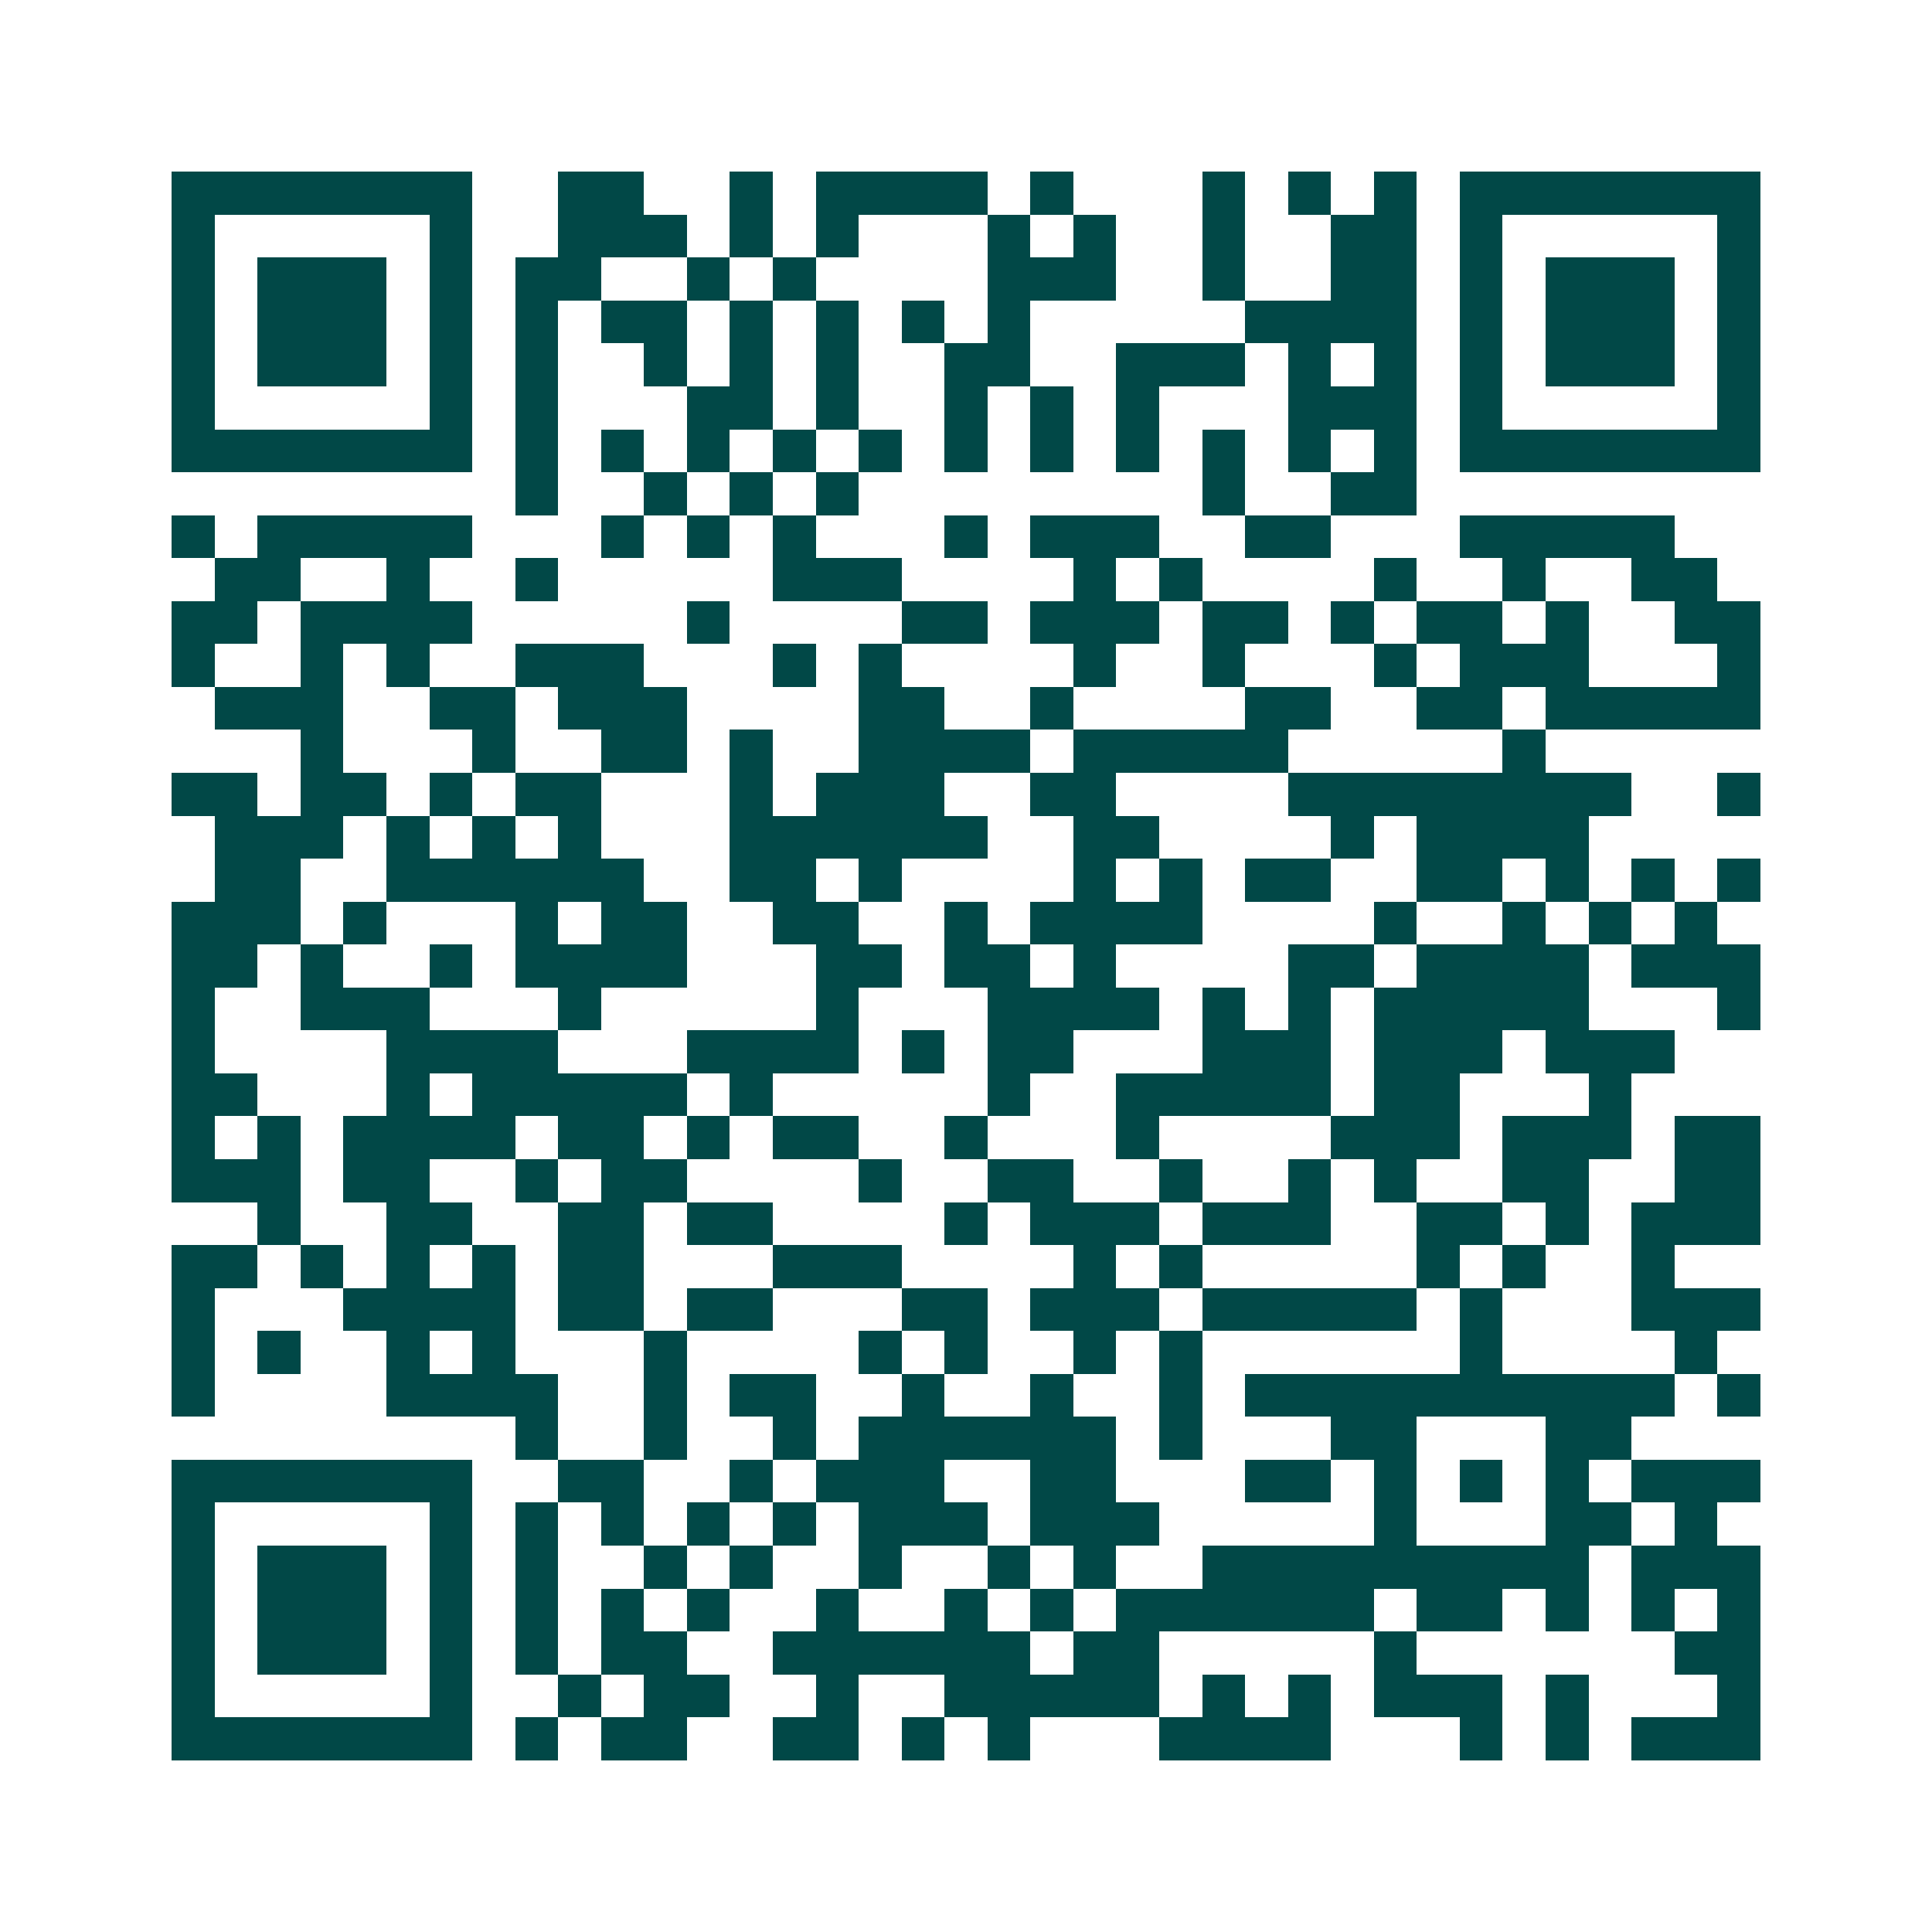 <svg xmlns="http://www.w3.org/2000/svg" width="200" height="200" viewBox="0 0 45 45" shape-rendering="crispEdges"><path fill="#ffffff" d="M0 0h45v45H0z"/><path stroke="#014847" d="M4 4.5h7m2 0h2m2 0h1m1 0h4m1 0h1m3 0h1m1 0h1m1 0h1m1 0h7M4 5.5h1m5 0h1m2 0h3m1 0h1m1 0h1m3 0h1m1 0h1m2 0h1m2 0h2m1 0h1m5 0h1M4 6.5h1m1 0h3m1 0h1m1 0h2m2 0h1m1 0h1m4 0h3m2 0h1m2 0h2m1 0h1m1 0h3m1 0h1M4 7.5h1m1 0h3m1 0h1m1 0h1m1 0h2m1 0h1m1 0h1m1 0h1m1 0h1m5 0h4m1 0h1m1 0h3m1 0h1M4 8.5h1m1 0h3m1 0h1m1 0h1m2 0h1m1 0h1m1 0h1m2 0h2m2 0h3m1 0h1m1 0h1m1 0h1m1 0h3m1 0h1M4 9.5h1m5 0h1m1 0h1m3 0h2m1 0h1m2 0h1m1 0h1m1 0h1m3 0h3m1 0h1m5 0h1M4 10.5h7m1 0h1m1 0h1m1 0h1m1 0h1m1 0h1m1 0h1m1 0h1m1 0h1m1 0h1m1 0h1m1 0h1m1 0h7M12 11.5h1m2 0h1m1 0h1m1 0h1m8 0h1m2 0h2M4 12.5h1m1 0h5m3 0h1m1 0h1m1 0h1m3 0h1m1 0h3m2 0h2m3 0h5M5 13.5h2m2 0h1m2 0h1m5 0h3m4 0h1m1 0h1m4 0h1m2 0h1m2 0h2M4 14.5h2m1 0h4m5 0h1m4 0h2m1 0h3m1 0h2m1 0h1m1 0h2m1 0h1m2 0h2M4 15.5h1m2 0h1m1 0h1m2 0h3m3 0h1m1 0h1m4 0h1m2 0h1m3 0h1m1 0h3m3 0h1M5 16.5h3m2 0h2m1 0h3m4 0h2m2 0h1m4 0h2m2 0h2m1 0h5M7 17.5h1m3 0h1m2 0h2m1 0h1m2 0h4m1 0h5m5 0h1M4 18.5h2m1 0h2m1 0h1m1 0h2m3 0h1m1 0h3m2 0h2m4 0h8m2 0h1M5 19.5h3m1 0h1m1 0h1m1 0h1m3 0h6m2 0h2m4 0h1m1 0h4M5 20.5h2m2 0h6m2 0h2m1 0h1m4 0h1m1 0h1m1 0h2m2 0h2m1 0h1m1 0h1m1 0h1M4 21.5h3m1 0h1m3 0h1m1 0h2m2 0h2m2 0h1m1 0h4m4 0h1m2 0h1m1 0h1m1 0h1M4 22.5h2m1 0h1m2 0h1m1 0h4m3 0h2m1 0h2m1 0h1m4 0h2m1 0h4m1 0h3M4 23.5h1m2 0h3m3 0h1m5 0h1m3 0h4m1 0h1m1 0h1m1 0h5m3 0h1M4 24.5h1m4 0h4m3 0h4m1 0h1m1 0h2m3 0h3m1 0h3m1 0h3M4 25.5h2m3 0h1m1 0h5m1 0h1m5 0h1m2 0h5m1 0h2m3 0h1M4 26.5h1m1 0h1m1 0h4m1 0h2m1 0h1m1 0h2m2 0h1m3 0h1m4 0h3m1 0h3m1 0h2M4 27.5h3m1 0h2m2 0h1m1 0h2m4 0h1m2 0h2m2 0h1m2 0h1m1 0h1m2 0h2m2 0h2M6 28.5h1m2 0h2m2 0h2m1 0h2m4 0h1m1 0h3m1 0h3m2 0h2m1 0h1m1 0h3M4 29.5h2m1 0h1m1 0h1m1 0h1m1 0h2m3 0h3m4 0h1m1 0h1m5 0h1m1 0h1m2 0h1M4 30.5h1m3 0h4m1 0h2m1 0h2m3 0h2m1 0h3m1 0h5m1 0h1m3 0h3M4 31.5h1m1 0h1m2 0h1m1 0h1m3 0h1m4 0h1m1 0h1m2 0h1m1 0h1m6 0h1m4 0h1M4 32.5h1m4 0h4m2 0h1m1 0h2m2 0h1m2 0h1m2 0h1m1 0h10m1 0h1M12 33.5h1m2 0h1m2 0h1m1 0h6m1 0h1m3 0h2m3 0h2M4 34.5h7m2 0h2m2 0h1m1 0h3m2 0h2m3 0h2m1 0h1m1 0h1m1 0h1m1 0h3M4 35.5h1m5 0h1m1 0h1m1 0h1m1 0h1m1 0h1m1 0h3m1 0h3m5 0h1m3 0h2m1 0h1M4 36.5h1m1 0h3m1 0h1m1 0h1m2 0h1m1 0h1m2 0h1m2 0h1m1 0h1m2 0h9m1 0h3M4 37.5h1m1 0h3m1 0h1m1 0h1m1 0h1m1 0h1m2 0h1m2 0h1m1 0h1m1 0h6m1 0h2m1 0h1m1 0h1m1 0h1M4 38.5h1m1 0h3m1 0h1m1 0h1m1 0h2m2 0h6m1 0h2m5 0h1m6 0h2M4 39.5h1m5 0h1m2 0h1m1 0h2m2 0h1m2 0h5m1 0h1m1 0h1m1 0h3m1 0h1m3 0h1M4 40.5h7m1 0h1m1 0h2m2 0h2m1 0h1m1 0h1m3 0h4m3 0h1m1 0h1m1 0h3"/></svg>
